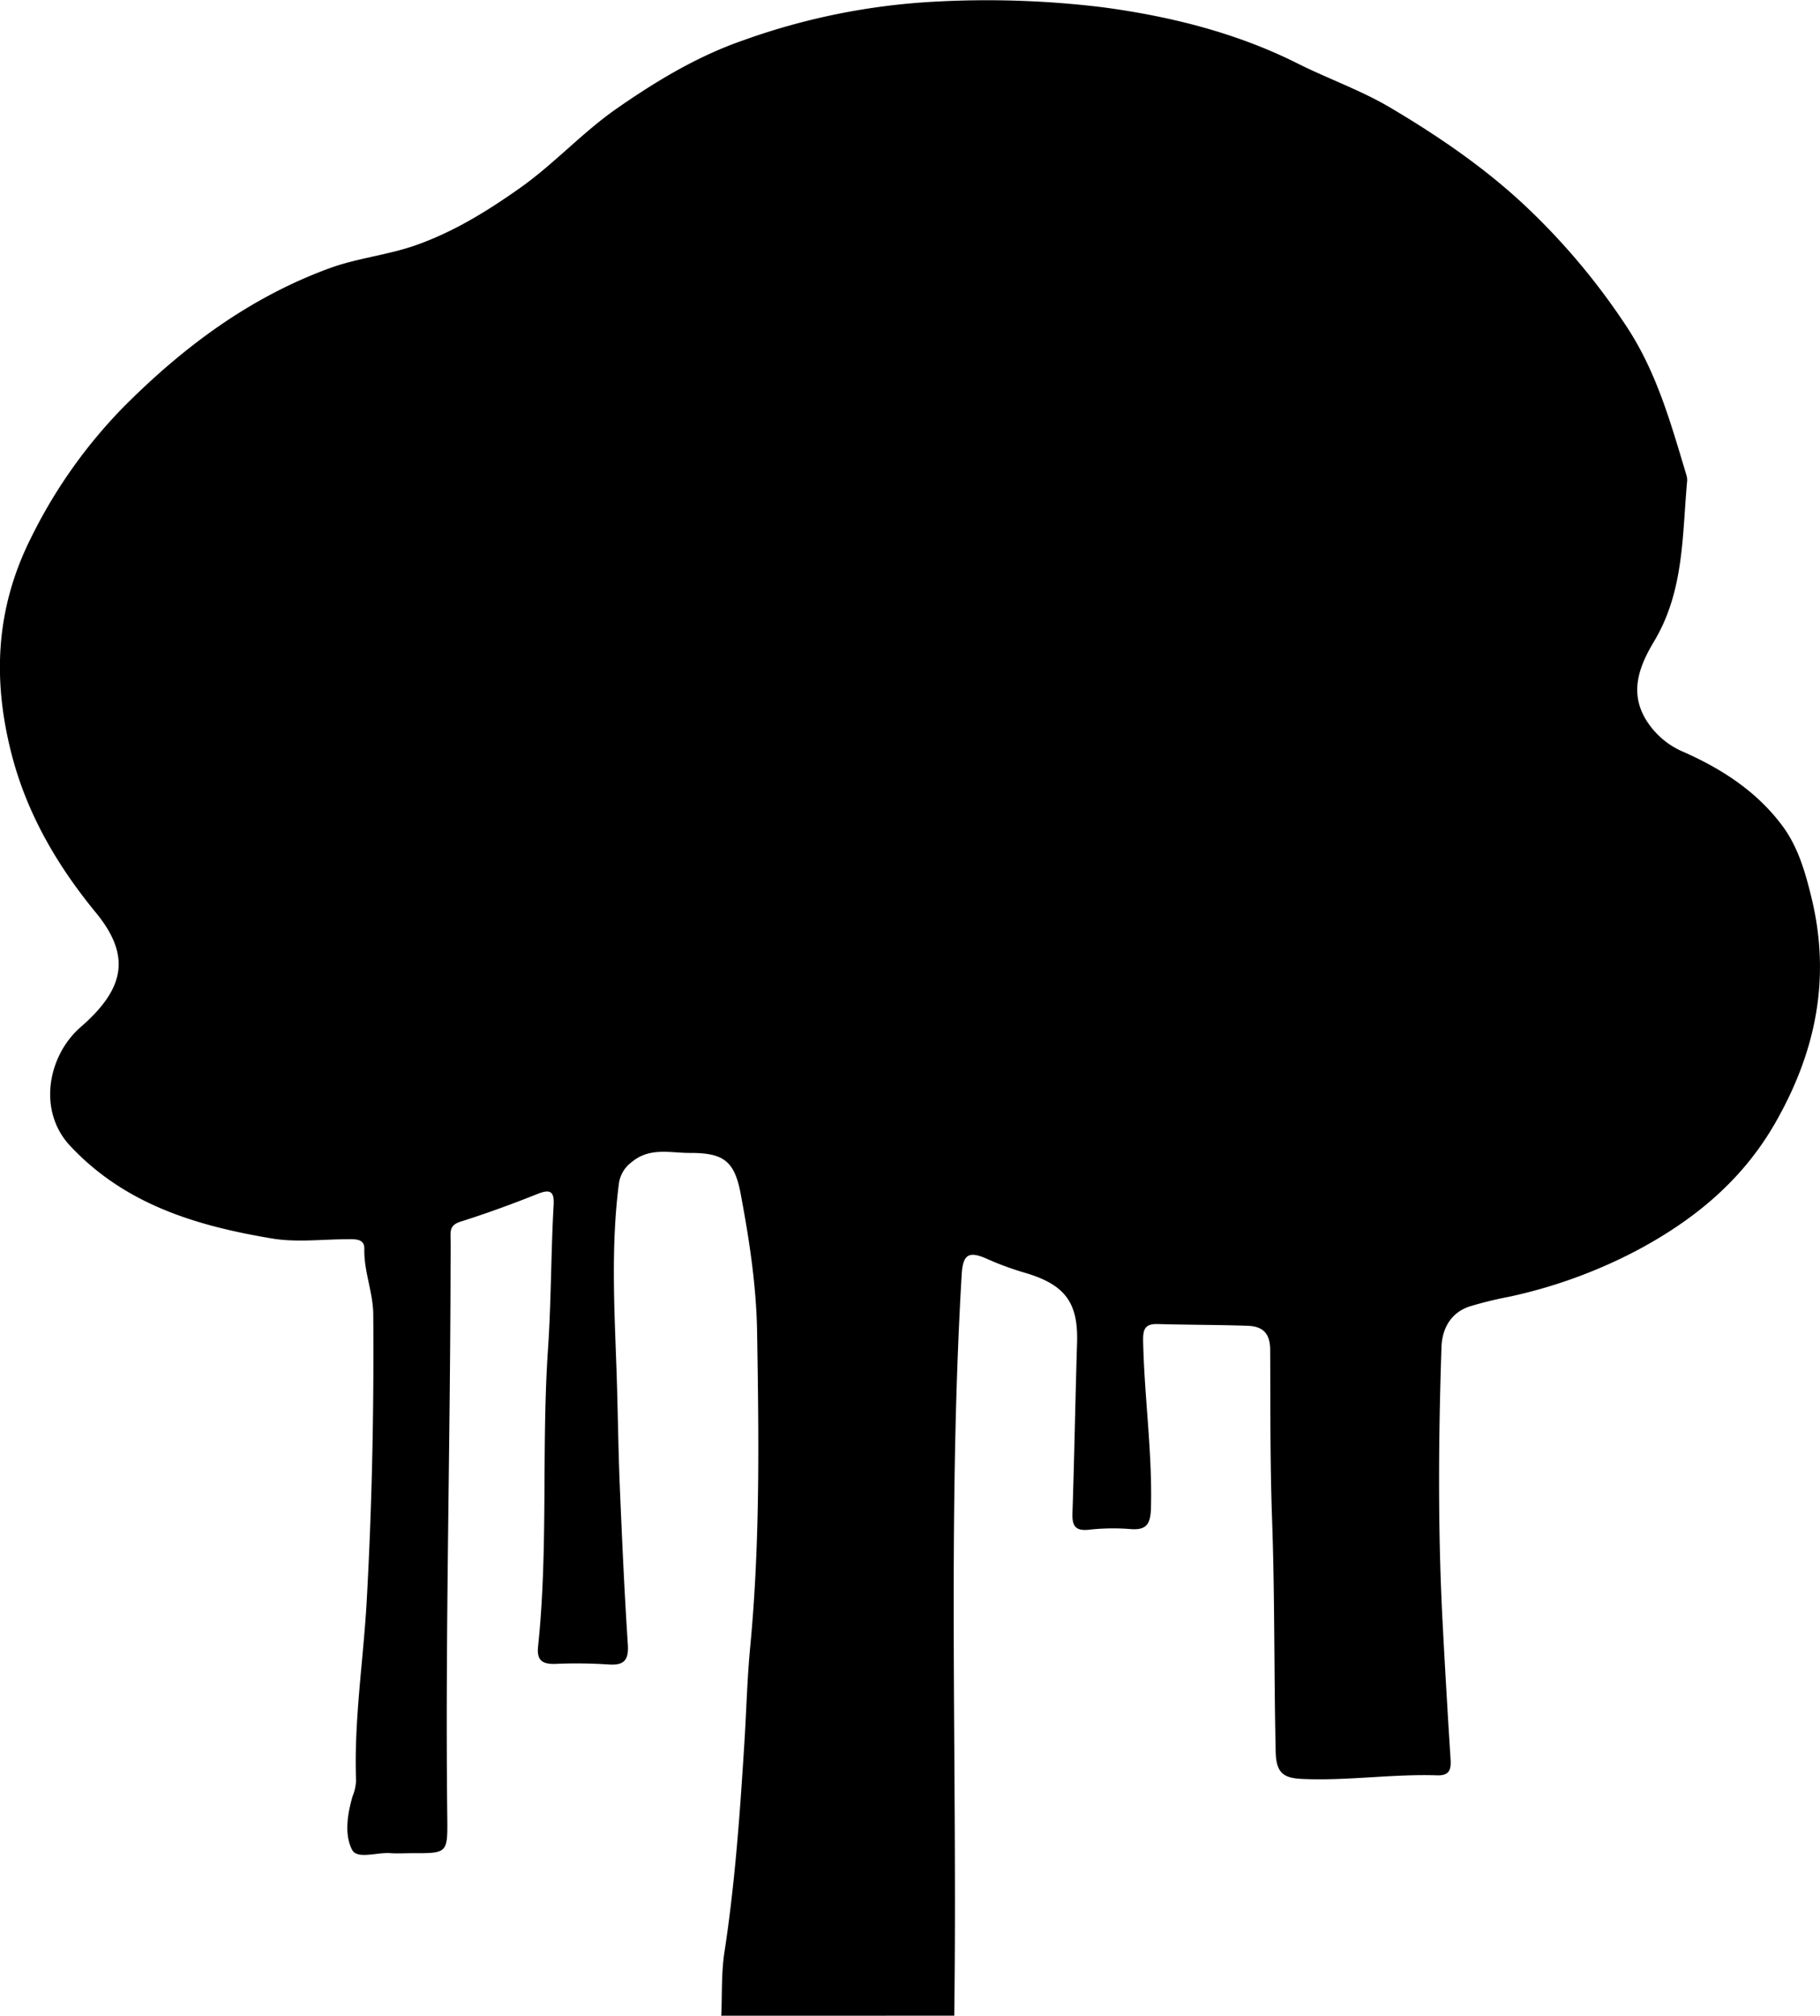 <svg xmlns="http://www.w3.org/2000/svg" width="138.78mm" height="153.69mm" viewBox="0 0 393.39 435.66"><path d="M275.92,617.26c.2-4.53,0-9.12.66-13.57,2.34-15.2,3.4-30.47,4.36-45.8.42-6.78.59-13.61,1.24-20.39,2.16-22.7,1.86-45.45,1.48-68.2-.17-10-1.72-20-3.57-29.82-1.34-7-3.72-8.73-11-8.7-4.23,0-8.67-1.28-12.56,2a6.88,6.88,0,0,0-2.75,4.72c-1.69,13.2-1,26.44-.52,39.67.3,8.38.37,16.76.71,25.14.48,11.6,1,23.2,1.76,34.78.2,3.31-.83,4.49-4.16,4.25a104.67,104.67,0,0,0-11.48-.13c-2.77.09-4.09-.68-3.77-3.73,2.24-21.35.71-42.86,2.14-64.21.71-10.39.64-20.78,1.22-31.14.16-2.77-.48-3.69-3.39-2.52-5.48,2.18-11,4.21-16.67,6-1.85.59-2.26,1.42-2.22,3.06.05,2.81,0,5.6,0,8.4-.09,39.15-1.16,78.29-.7,117.44.08,7.63,0,7.63-7.4,7.61-1.62,0-3.25.1-4.85,0-2.89-.25-7.23,1.41-8.34-.74-1.69-3.31-1-7.73.12-11.56a10.28,10.28,0,0,0,.75-3.36c-.48-13.08,1.59-26,2.31-39,1.14-20.54,1.56-41.05,1.41-61.6,0-4.91-2.05-9.43-1.93-14.32.06-2.28-2-2.11-3.62-2.11-5.45,0-11,.73-16.32-.16-16.26-2.71-31.76-7.32-43.63-20-7.08-7.52-4.92-19.46,2.3-25.74,9.3-8.1,11-15.18,3.32-24.59-8.27-10.05-14.82-21.14-18.19-33.94-4.27-16.31-3.65-31.82,4.16-47.31a109.42,109.42,0,0,1,20.09-28.3c12.74-12.75,26.94-23.41,44.24-29.78,6.11-2.25,12.46-2.84,18.54-4.94,8.33-2.9,15.64-7.42,22.74-12.44,7.38-5.21,13.49-12,20.87-17.14,8.53-5.94,17.47-11.35,27.39-14.78a144.68,144.68,0,0,1,41.05-8.34,206.76,206.76,0,0,1,36.89,1.22c14.29,1.93,28.57,5.44,41.84,12.09,6.61,3.33,13.73,5.8,20.1,9.58,10.77,6.38,21.16,13.51,30.18,22.19a146.1,146.1,0,0,1,21,25.29c6.47,9.89,9.47,20.85,12.79,31.83a3.92,3.92,0,0,1,.19,1.31c-1.08,11.78-.64,23.76-7.07,34.59-3,5-5.53,10.72-2,16.8a17.43,17.43,0,0,0,8.24,7.22c8.42,3.72,16,8.65,21.51,16.13,3.34,4.54,4.88,10,6.19,15.38,4.22,17.36,1,33.32-7.91,48.83C496.42,437,485.88,445.47,473.55,452a108.25,108.25,0,0,1-27.42,9.88,81.67,81.67,0,0,0-8.53,2.1c-4,1.37-5.82,4.74-6,8.62-.67,20-.81,40.07.26,60.06q.76,14.46,1.69,29c.14,2.09,0,3.74-2.88,3.64-9.71-.32-19.38,1.21-29.1.78-3.89-.17-5.7-1.07-5.81-5.8-.38-16.76-.18-33.54-.78-50.28-.44-12.21-.35-24.4-.41-36.6,0-3.73-1.68-5.15-4.87-5.26-6.47-.23-13-.19-19.43-.38-2.87-.08-3.22,1.23-3.16,3.81.26,12,2,23.9,1.69,35.94-.1,3.72-1.1,4.89-4.73,4.54a47.3,47.3,0,0,0-8.82.18c-2.84.26-3.5-.91-3.42-3.53.41-12.35.62-24.69,1-37,.25-8.61-2.65-12.47-11.21-15a64.27,64.27,0,0,1-8.2-3c-4.05-1.82-5.28-1-5.54,3.45-3.12,53.33-.89,106.73-1.6,160.09Z" transform="translate(-120.02 -181.59)"/></svg>